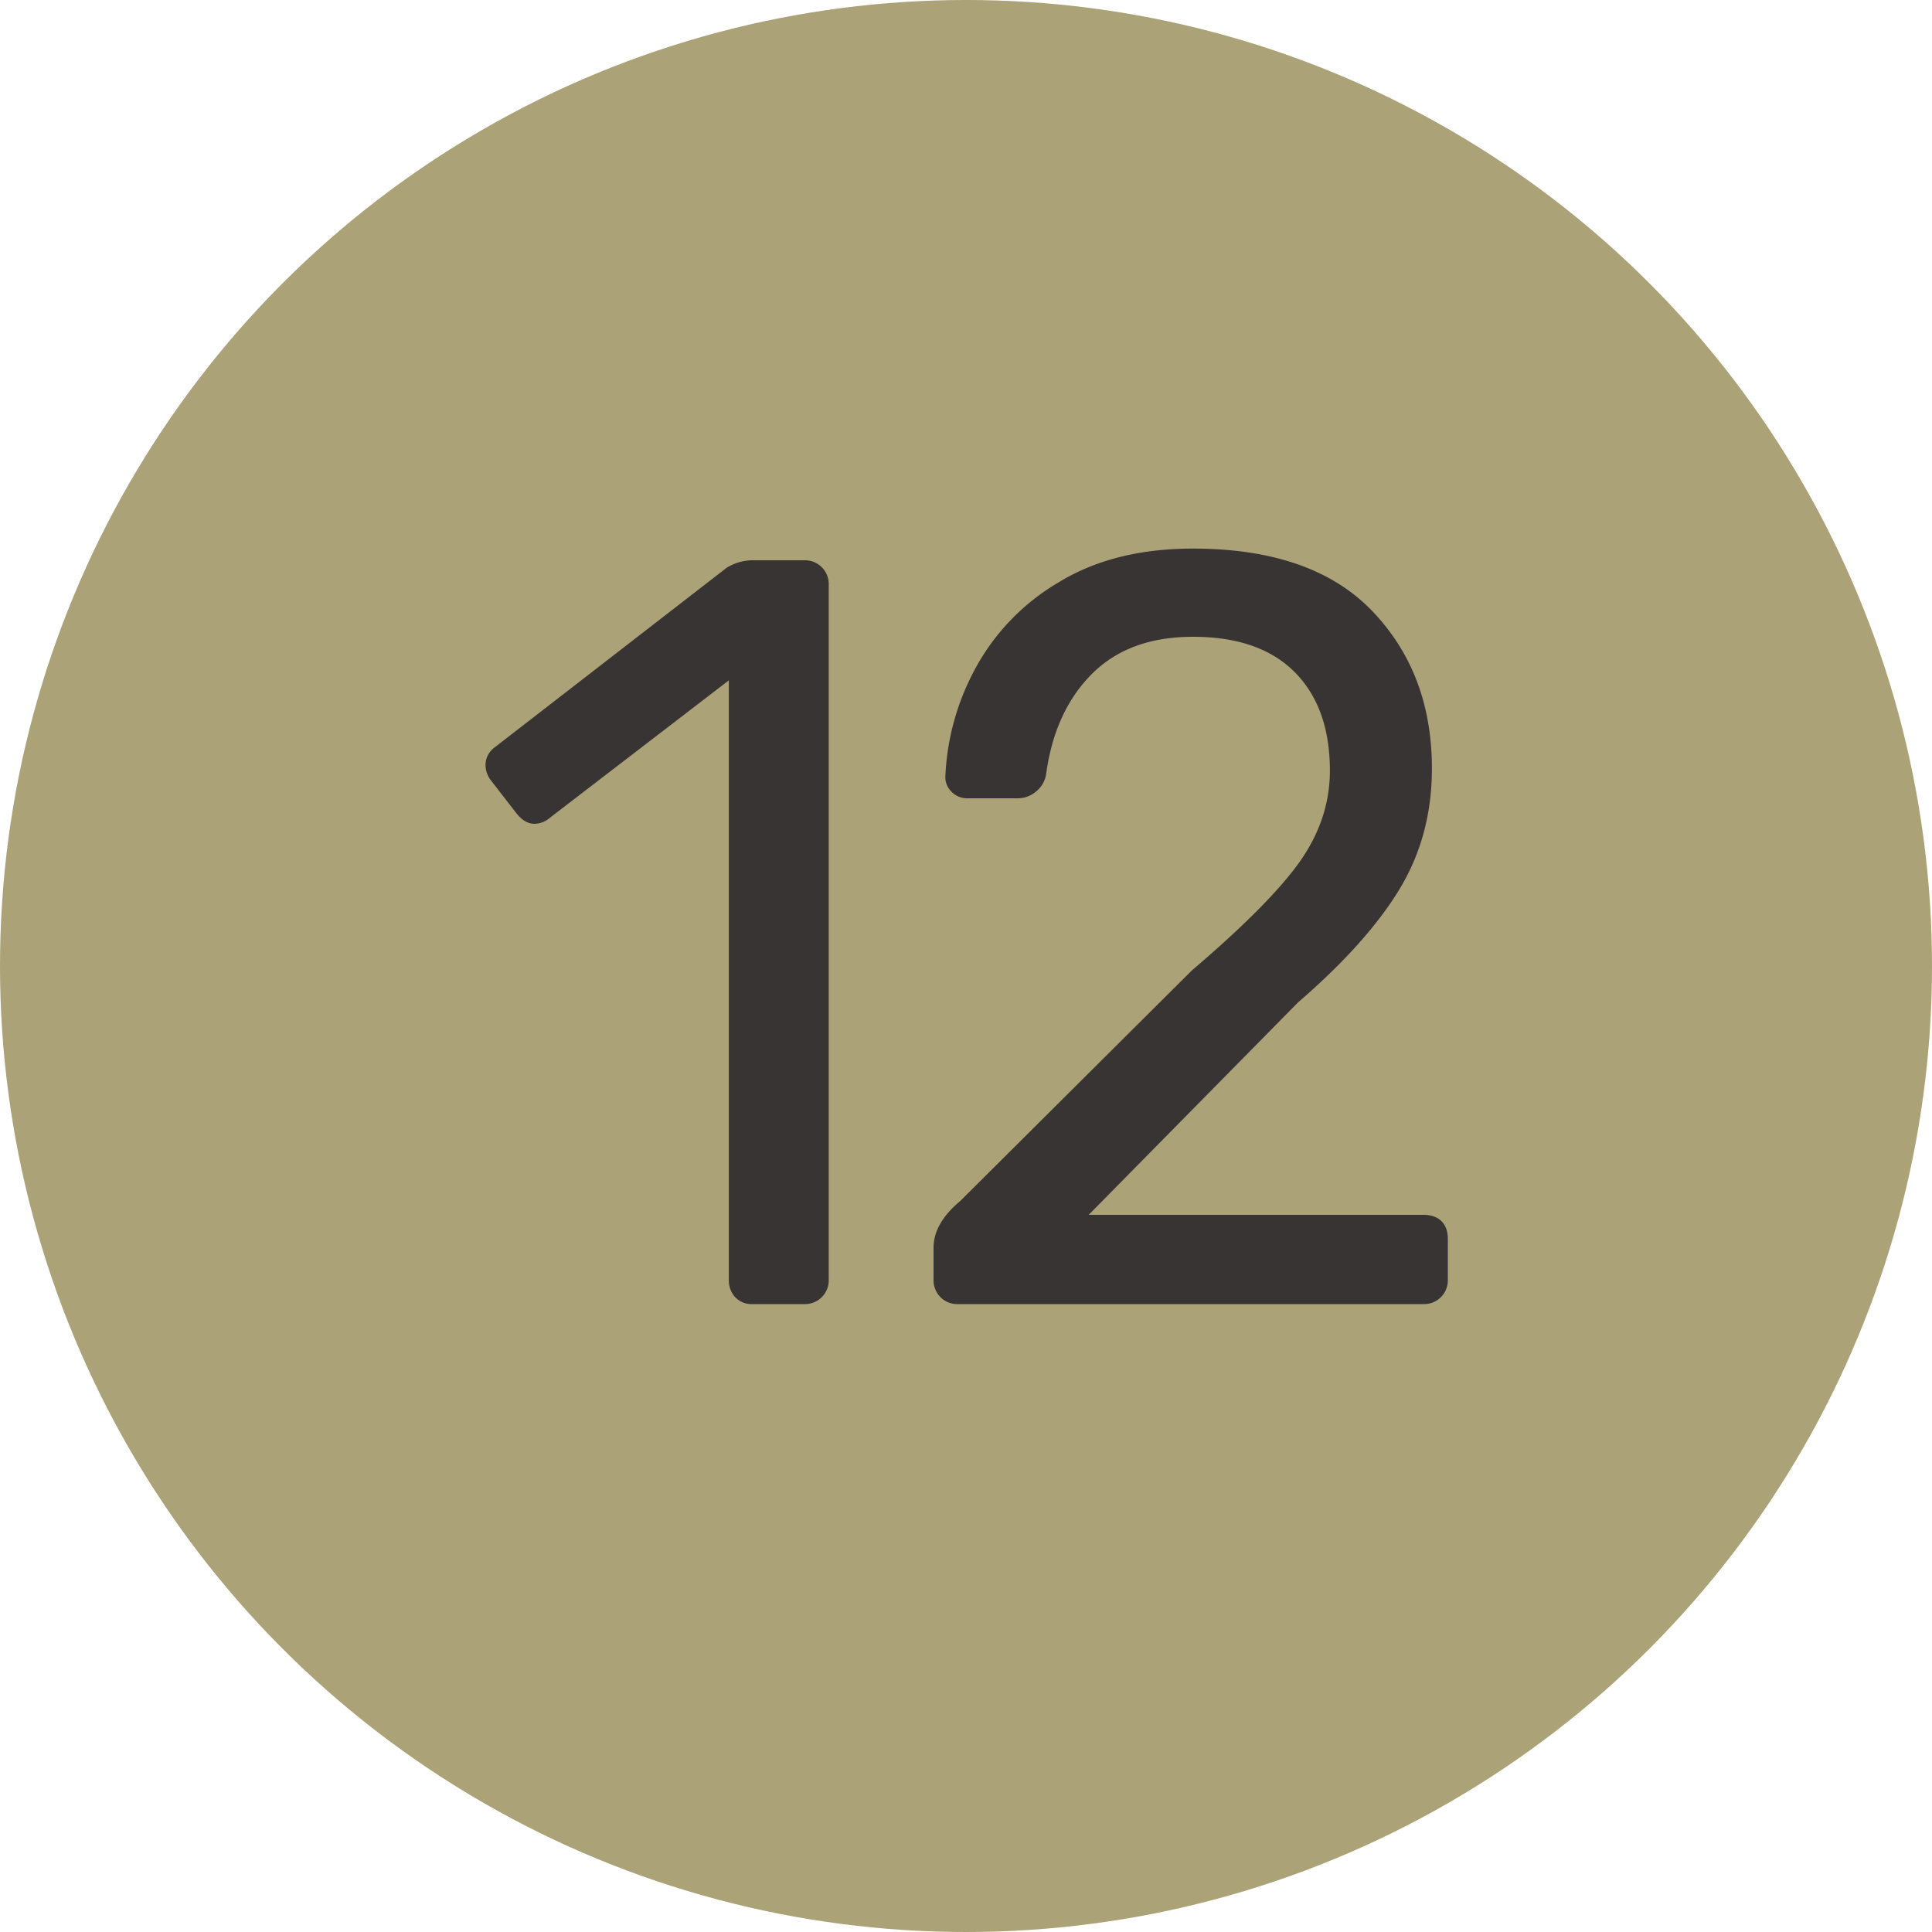<svg width="20" height="20" viewBox="0 0 20 20" xmlns="http://www.w3.org/2000/svg"><title>green-12</title><g fill="none" fill-rule="evenodd"><circle fill="#ABA277" cx="10" cy="10" r="10"/><path d="M7.61 13.428a.257.257 0 0 1-.065-.181V7.043L5.697 8.462a.25.25 0 0 1-.165.066c-.067 0-.129-.037-.187-.11l-.264-.341a.264.264 0 0 1-.055-.154c0-.08.036-.147.11-.198l2.387-1.848a.521.521 0 0 1 .286-.077h.517a.246.246 0 0 1 .253.253v7.194a.246.246 0 0 1-.253.253h-.54a.228.228 0 0 1-.175-.072zm2.126 0a.246.246 0 0 1-.072-.181v-.33c0-.169.092-.33.276-.484l2.398-2.387c.542-.462.916-.84 1.122-1.133.205-.293.307-.605.307-.935 0-.433-.12-.772-.362-1.018-.243-.245-.594-.368-1.056-.368-.44 0-.789.128-1.046.385-.256.257-.414.601-.473 1.034a.288.288 0 0 1-.11.187.293.293 0 0 1-.176.066h-.527a.224.224 0 0 1-.165-.066.211.211 0 0 1-.066-.154 2.57 2.57 0 0 1 .313-1.128 2.31 2.31 0 0 1 .864-.89c.38-.232.843-.347 1.386-.347.82 0 1.439.214 1.853.643.414.43.621.974.621 1.634 0 .462-.111.878-.335 1.248-.224.37-.574.761-1.05 1.172l-2.168 2.2h3.466c.08 0 .142.022.186.066.045.044.066.106.066.187v.418a.246.246 0 0 1-.252.253H9.916a.246.246 0 0 1-.181-.072z" fill="#383434"/></g></svg>